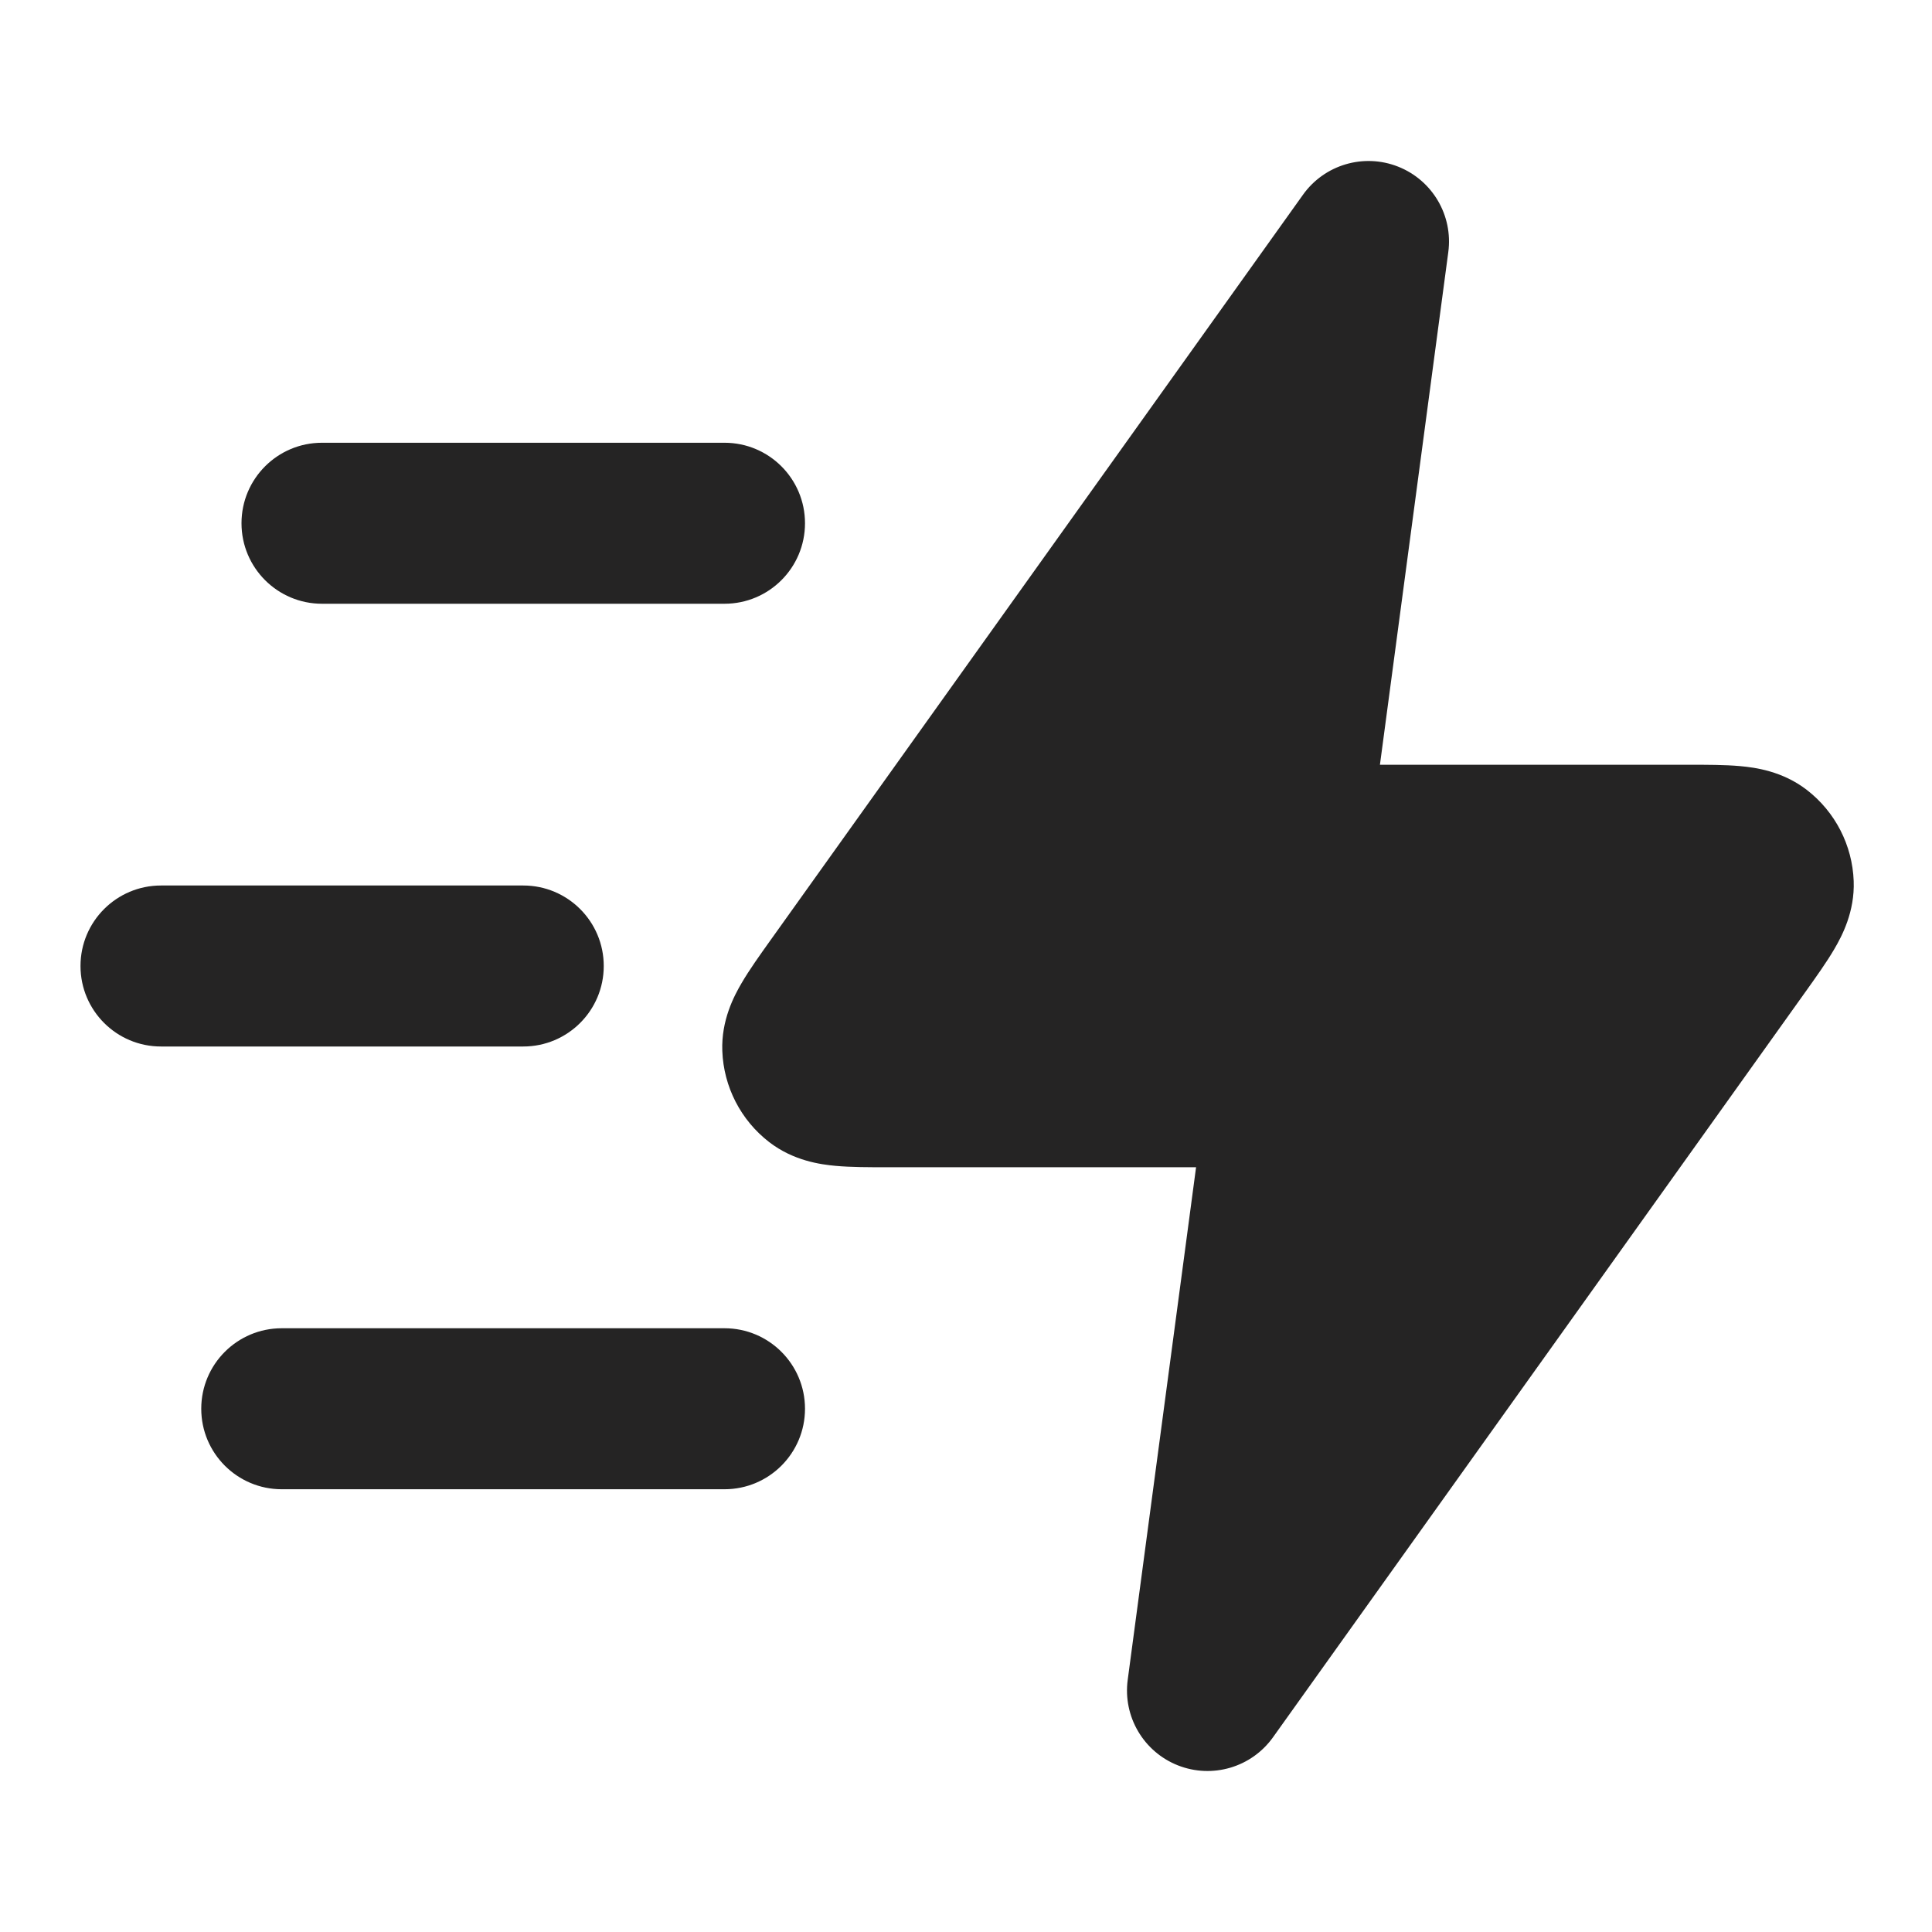 <svg width="60" height="60" viewBox="0 0 60 60" fill="none" xmlns="http://www.w3.org/2000/svg">
<path fill-rule="evenodd" clip-rule="evenodd" d="M6.25 43.75C6.25 42.369 7.369 41.25 8.75 41.25H22.5C23.881 41.25 25 42.369 25 43.75C25 45.131 23.881 46.25 22.5 46.25H8.75C7.369 46.25 6.25 45.131 6.25 43.75Z" fill="#252424"/>
<path fill-rule="evenodd" clip-rule="evenodd" d="M2.5 30C2.5 28.619 3.619 27.5 5 27.5H16.25C17.631 27.5 18.75 28.619 18.75 30C18.75 31.381 17.631 32.5 16.25 32.5H5C3.619 32.5 2.5 31.381 2.5 30Z" fill="#252424"/>
<path fill-rule="evenodd" clip-rule="evenodd" d="M7.5 16.25C7.5 14.869 8.619 13.75 10 13.75H22.5C23.881 13.75 25 14.869 25 16.25C25 17.631 23.881 18.75 22.5 18.75H10C8.619 18.75 7.5 17.631 7.5 16.25Z" fill="#252424"/>
<path fill-rule="evenodd" clip-rule="evenodd" d="M43.419 5.175C44.487 5.597 45.13 6.692 44.978 7.83L42.855 23.75H52.364C52.392 23.75 52.421 23.75 52.45 23.75C53.002 23.75 53.574 23.75 54.046 23.793C54.511 23.835 55.356 23.948 56.112 24.531C56.994 25.212 57.527 26.248 57.568 27.361C57.604 28.315 57.204 29.069 56.968 29.471C56.729 29.881 56.396 30.346 56.076 30.795C56.059 30.819 56.042 30.842 56.025 30.866L39.534 53.953C38.867 54.887 37.649 55.247 36.581 54.825C35.513 54.403 34.87 53.308 35.022 52.17L37.145 36.25H27.636C27.608 36.25 27.579 36.25 27.55 36.25C26.998 36.25 26.426 36.25 25.954 36.207C25.489 36.165 24.644 36.052 23.888 35.469C23.006 34.788 22.473 33.752 22.432 32.639C22.396 31.685 22.796 30.931 23.032 30.529C23.271 30.119 23.604 29.654 23.924 29.205C23.941 29.181 23.958 29.158 23.975 29.134L40.466 6.047C41.133 5.113 42.351 4.753 43.419 5.175Z" fill="#252424"/>
</svg>
